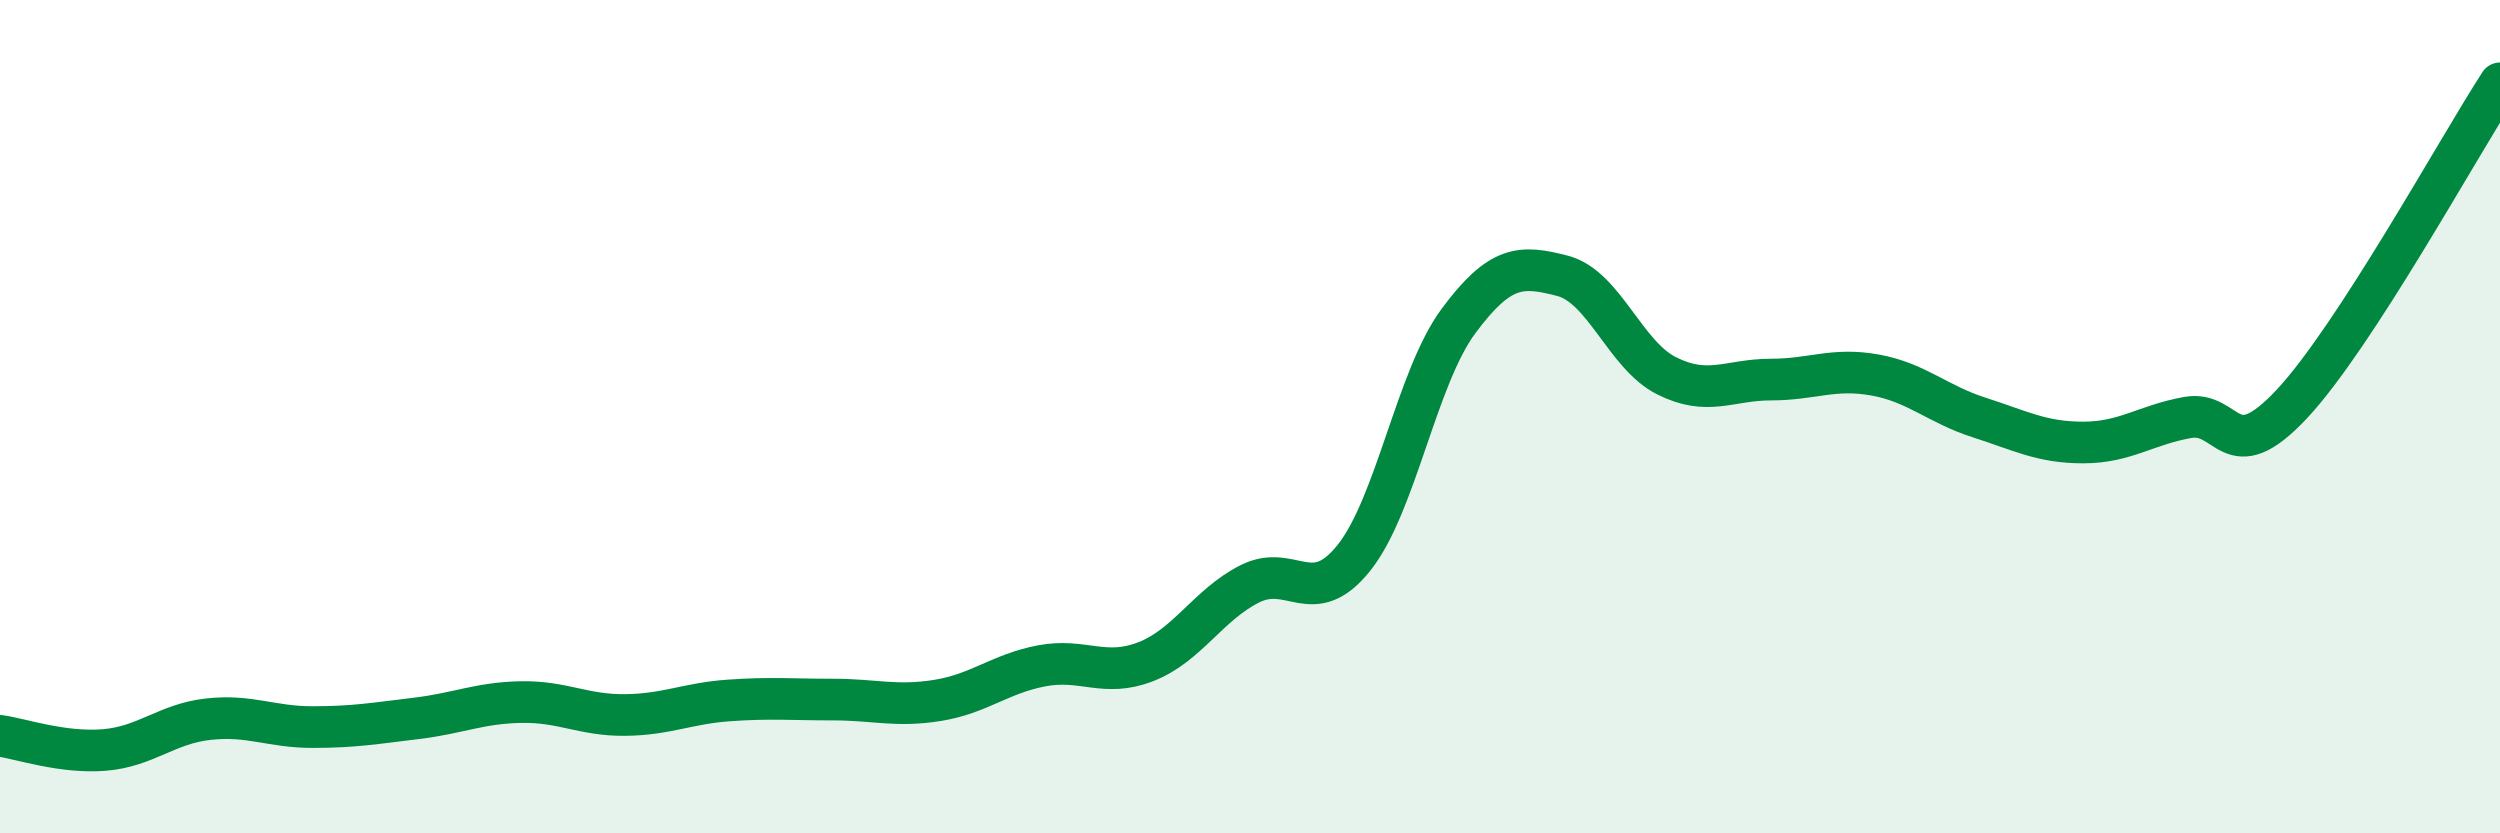 
    <svg width="60" height="20" viewBox="0 0 60 20" xmlns="http://www.w3.org/2000/svg">
      <path
        d="M 0,17.66 C 0.5,17.73 1.5,18.08 2.5,18 C 3.5,17.92 4,17.37 5,17.26 C 6,17.15 6.5,17.45 7.5,17.45 C 8.5,17.45 9,17.36 10,17.24 C 11,17.12 11.5,16.87 12.5,16.85 C 13.5,16.83 14,17.17 15,17.16 C 16,17.15 16.5,16.88 17.5,16.81 C 18.5,16.74 19,16.79 20,16.79 C 21,16.79 21.5,16.97 22.5,16.81 C 23.5,16.65 24,16.17 25,15.98 C 26,15.79 26.5,16.27 27.5,15.88 C 28.5,15.49 29,14.51 30,14.01 C 31,13.51 31.5,14.64 32.5,13.38 C 33.5,12.12 34,9.06 35,7.71 C 36,6.36 36.5,6.36 37.5,6.62 C 38.5,6.88 39,8.52 40,9.02 C 41,9.52 41.5,9.11 42.5,9.11 C 43.5,9.11 44,8.82 45,9 C 46,9.18 46.5,9.7 47.5,10.02 C 48.5,10.34 49,10.62 50,10.62 C 51,10.62 51.5,10.2 52.5,10.02 C 53.5,9.84 53.5,11.3 55,9.7 C 56.5,8.1 59,3.54 60,2L60 20L0 20Z"
        fill="#008740"
        opacity="0.1"
        stroke-linecap="round"
        stroke-linejoin="round"
      />
      <path
        d="M 0,17.66 C 0.5,17.73 1.5,18.08 2.5,18 C 3.5,17.92 4,17.37 5,17.26 C 6,17.15 6.5,17.45 7.5,17.45 C 8.5,17.45 9,17.36 10,17.24 C 11,17.12 11.5,16.87 12.5,16.85 C 13.5,16.83 14,17.17 15,17.16 C 16,17.15 16.5,16.88 17.5,16.81 C 18.5,16.74 19,16.79 20,16.79 C 21,16.79 21.5,16.97 22.5,16.81 C 23.5,16.65 24,16.17 25,15.98 C 26,15.79 26.5,16.27 27.5,15.88 C 28.5,15.49 29,14.51 30,14.01 C 31,13.51 31.5,14.64 32.5,13.38 C 33.5,12.12 34,9.06 35,7.71 C 36,6.36 36.5,6.36 37.5,6.62 C 38.5,6.88 39,8.52 40,9.02 C 41,9.52 41.5,9.11 42.5,9.11 C 43.5,9.11 44,8.82 45,9 C 46,9.18 46.5,9.7 47.5,10.02 C 48.5,10.34 49,10.62 50,10.62 C 51,10.62 51.5,10.2 52.5,10.02 C 53.5,9.84 53.5,11.3 55,9.7 C 56.5,8.1 59,3.54 60,2"
        stroke="#008740"
        stroke-width="1"
        fill="none"
        stroke-linecap="round"
        stroke-linejoin="round"
      />
    </svg>
  